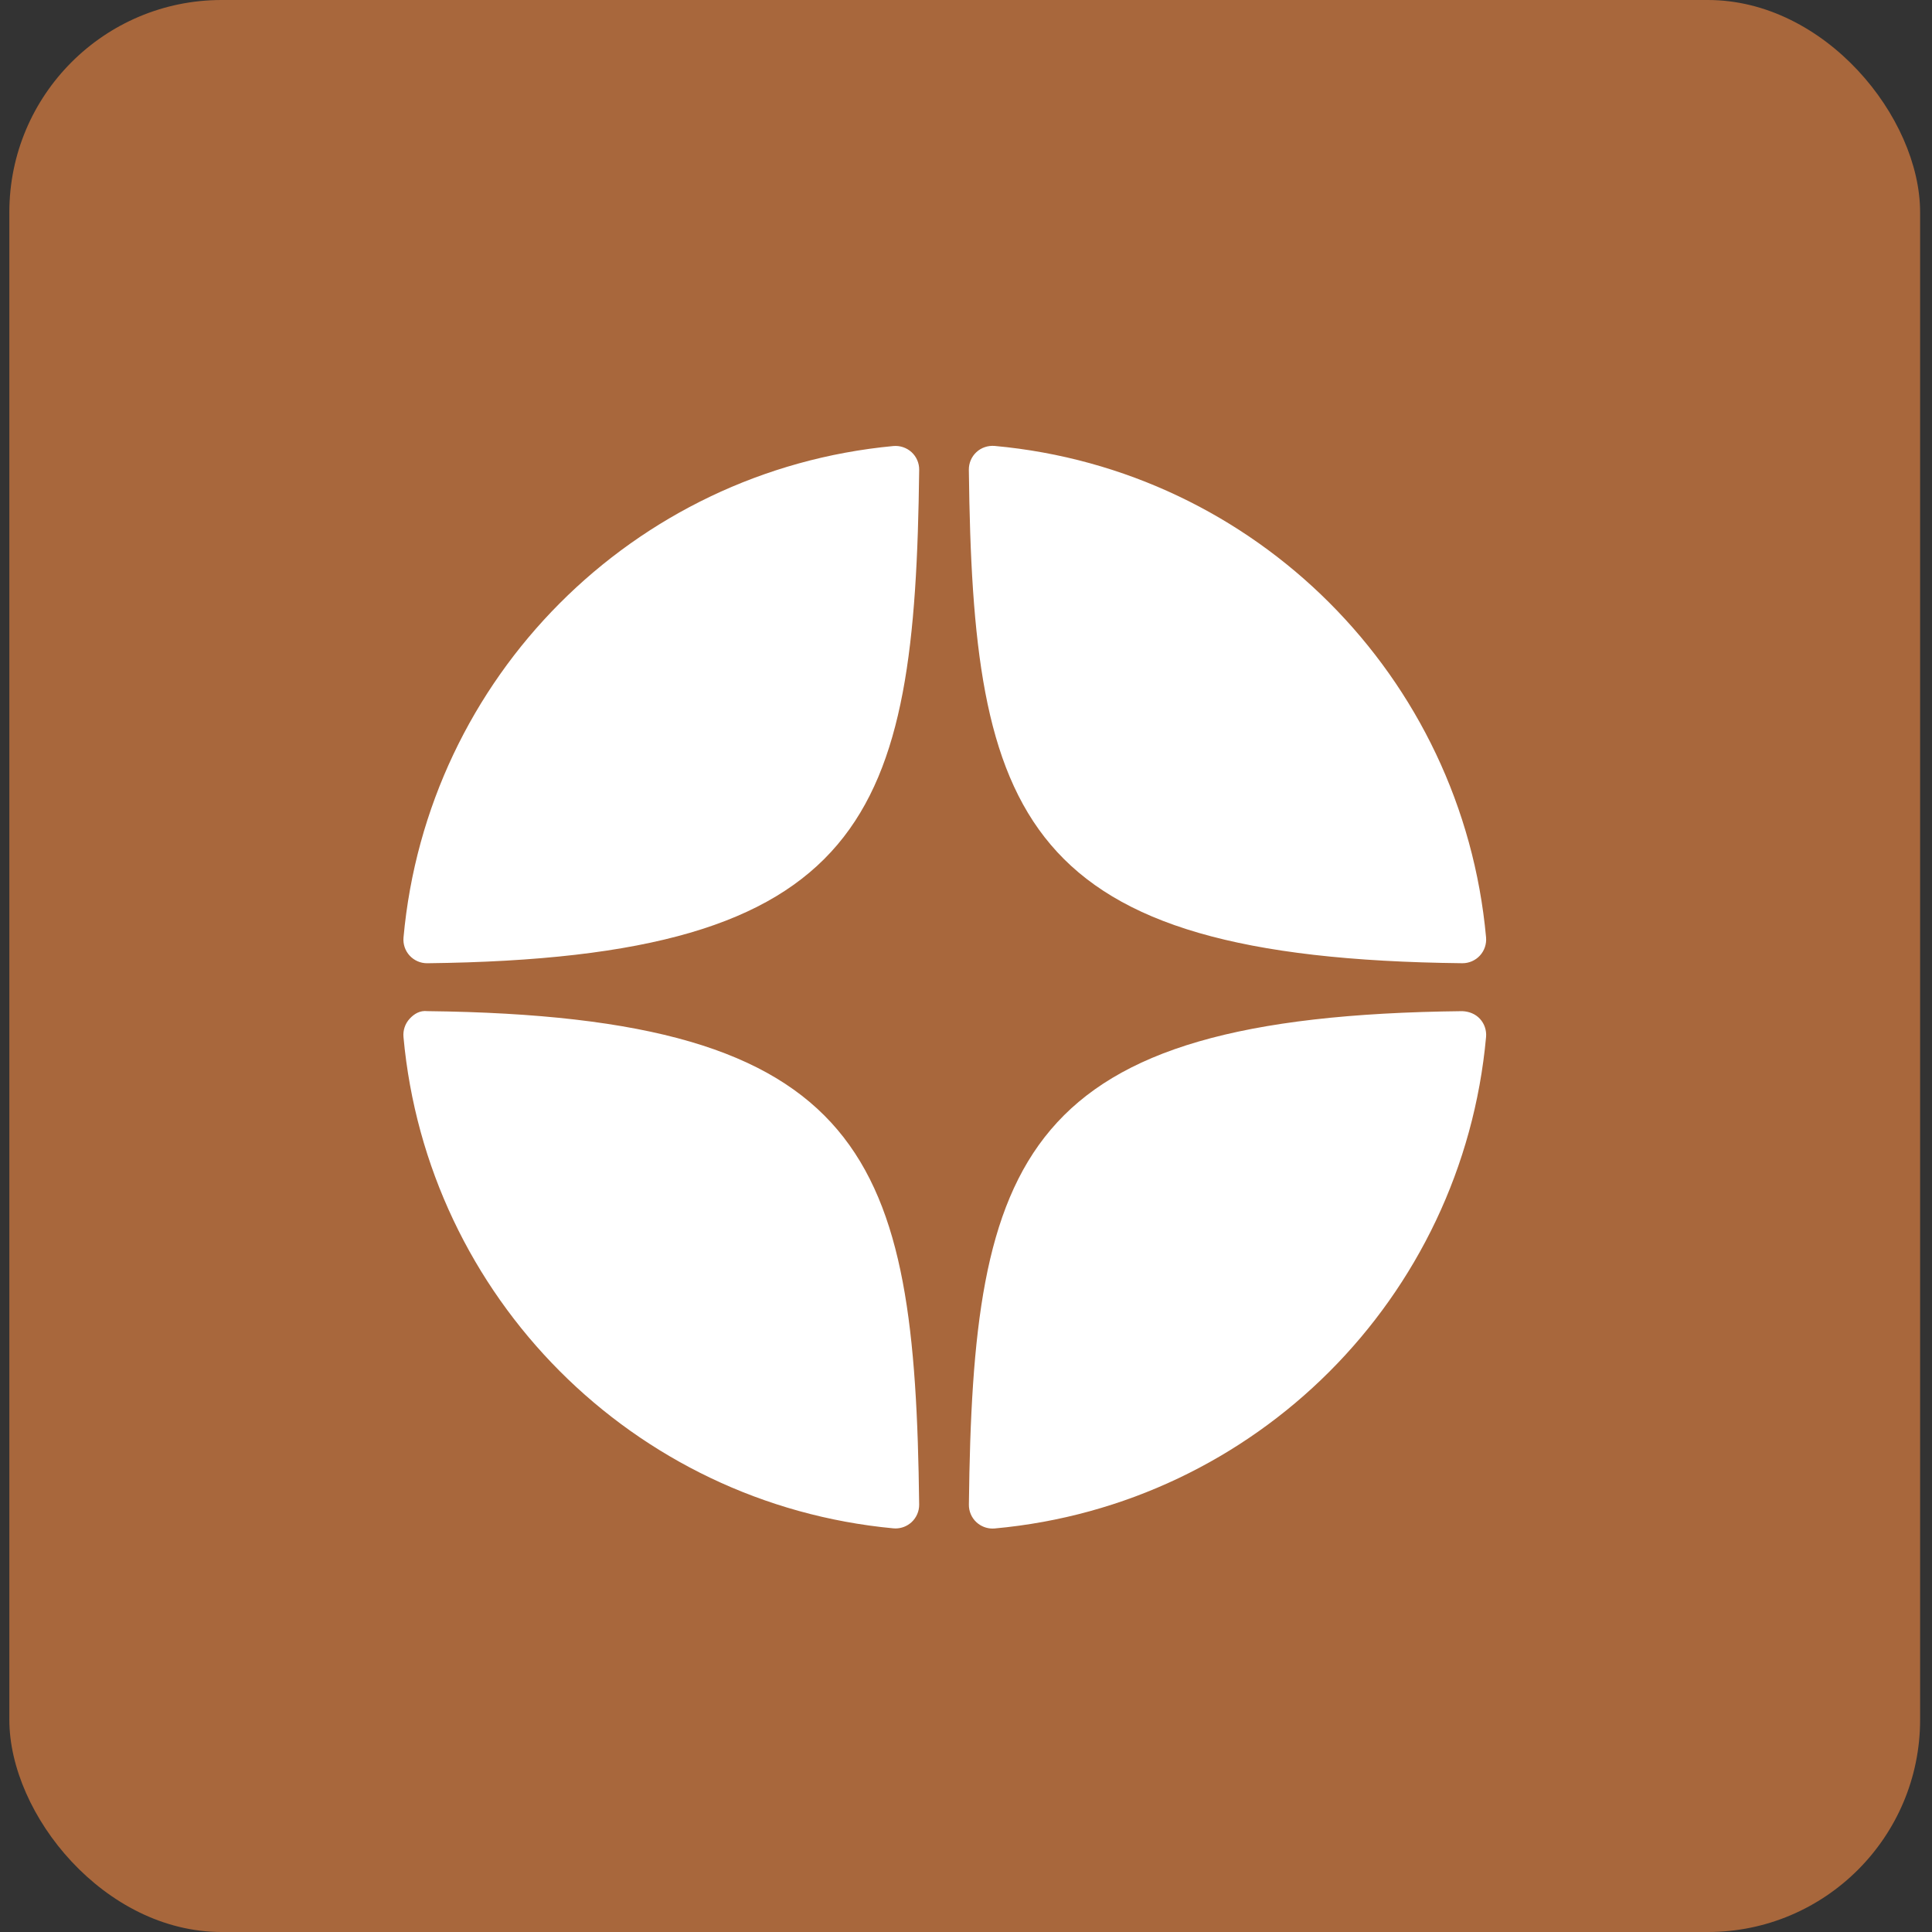 <?xml version="1.0" encoding="UTF-8"?> <svg xmlns="http://www.w3.org/2000/svg" width="91" height="91" viewBox="0 0 91 91" fill="none"><rect x="0" y="0" width="91" height="91" fill="#333333" stroke="none"/><g clip-path="url(#clip0_1312_2)"><rect x="0.44" width="90" height="91" rx="10" fill="#A8673C"></rect><path d="M68.874 45.369C68.879 45.369 68.882 45.369 68.887 45.369C69.197 45.369 69.493 45.239 69.704 45.011C69.918 44.779 70.023 44.468 69.996 44.155C68.878 31.86 59.144 22.124 46.849 21.004C46.537 20.979 46.223 21.08 45.992 21.295C45.76 21.509 45.631 21.811 45.634 22.126C45.828 38.465 47.983 45.141 68.874 45.369ZM68.874 47.627C47.983 47.855 45.829 54.532 45.636 70.87C45.632 71.185 45.761 71.487 45.993 71.701C46.2 71.891 46.471 71.997 46.749 71.997C46.782 71.997 46.817 71.996 46.85 71.993C59.145 70.873 68.879 61.137 69.996 48.842C70.023 48.528 69.919 48.217 69.704 47.985C69.489 47.754 69.19 47.639 68.874 47.627ZM42.076 21.009C29.82 22.161 20.118 31.896 19.006 44.157C18.978 44.471 19.082 44.781 19.297 45.013C19.508 45.241 19.805 45.37 20.114 45.37C20.119 45.37 20.123 45.37 20.128 45.37C40.95 45.131 43.099 38.458 43.295 22.13C43.299 21.815 43.169 21.512 42.937 21.299C42.703 21.085 42.39 20.98 42.076 21.009ZM20.127 47.626C19.78 47.587 19.509 47.752 19.296 47.983C19.082 48.215 18.977 48.525 19.004 48.839C20.117 61.1 29.82 70.835 42.076 71.987C42.111 71.99 42.147 71.992 42.181 71.992C42.459 71.992 42.729 71.887 42.936 71.696C43.167 71.483 43.298 71.18 43.294 70.865C43.098 54.538 40.95 47.865 20.127 47.626Z" fill="white"></path></g><defs><clipPath id="clip0_1312_2"><rect width="91" height="91" fill="white"></rect></clipPath></defs></svg> 